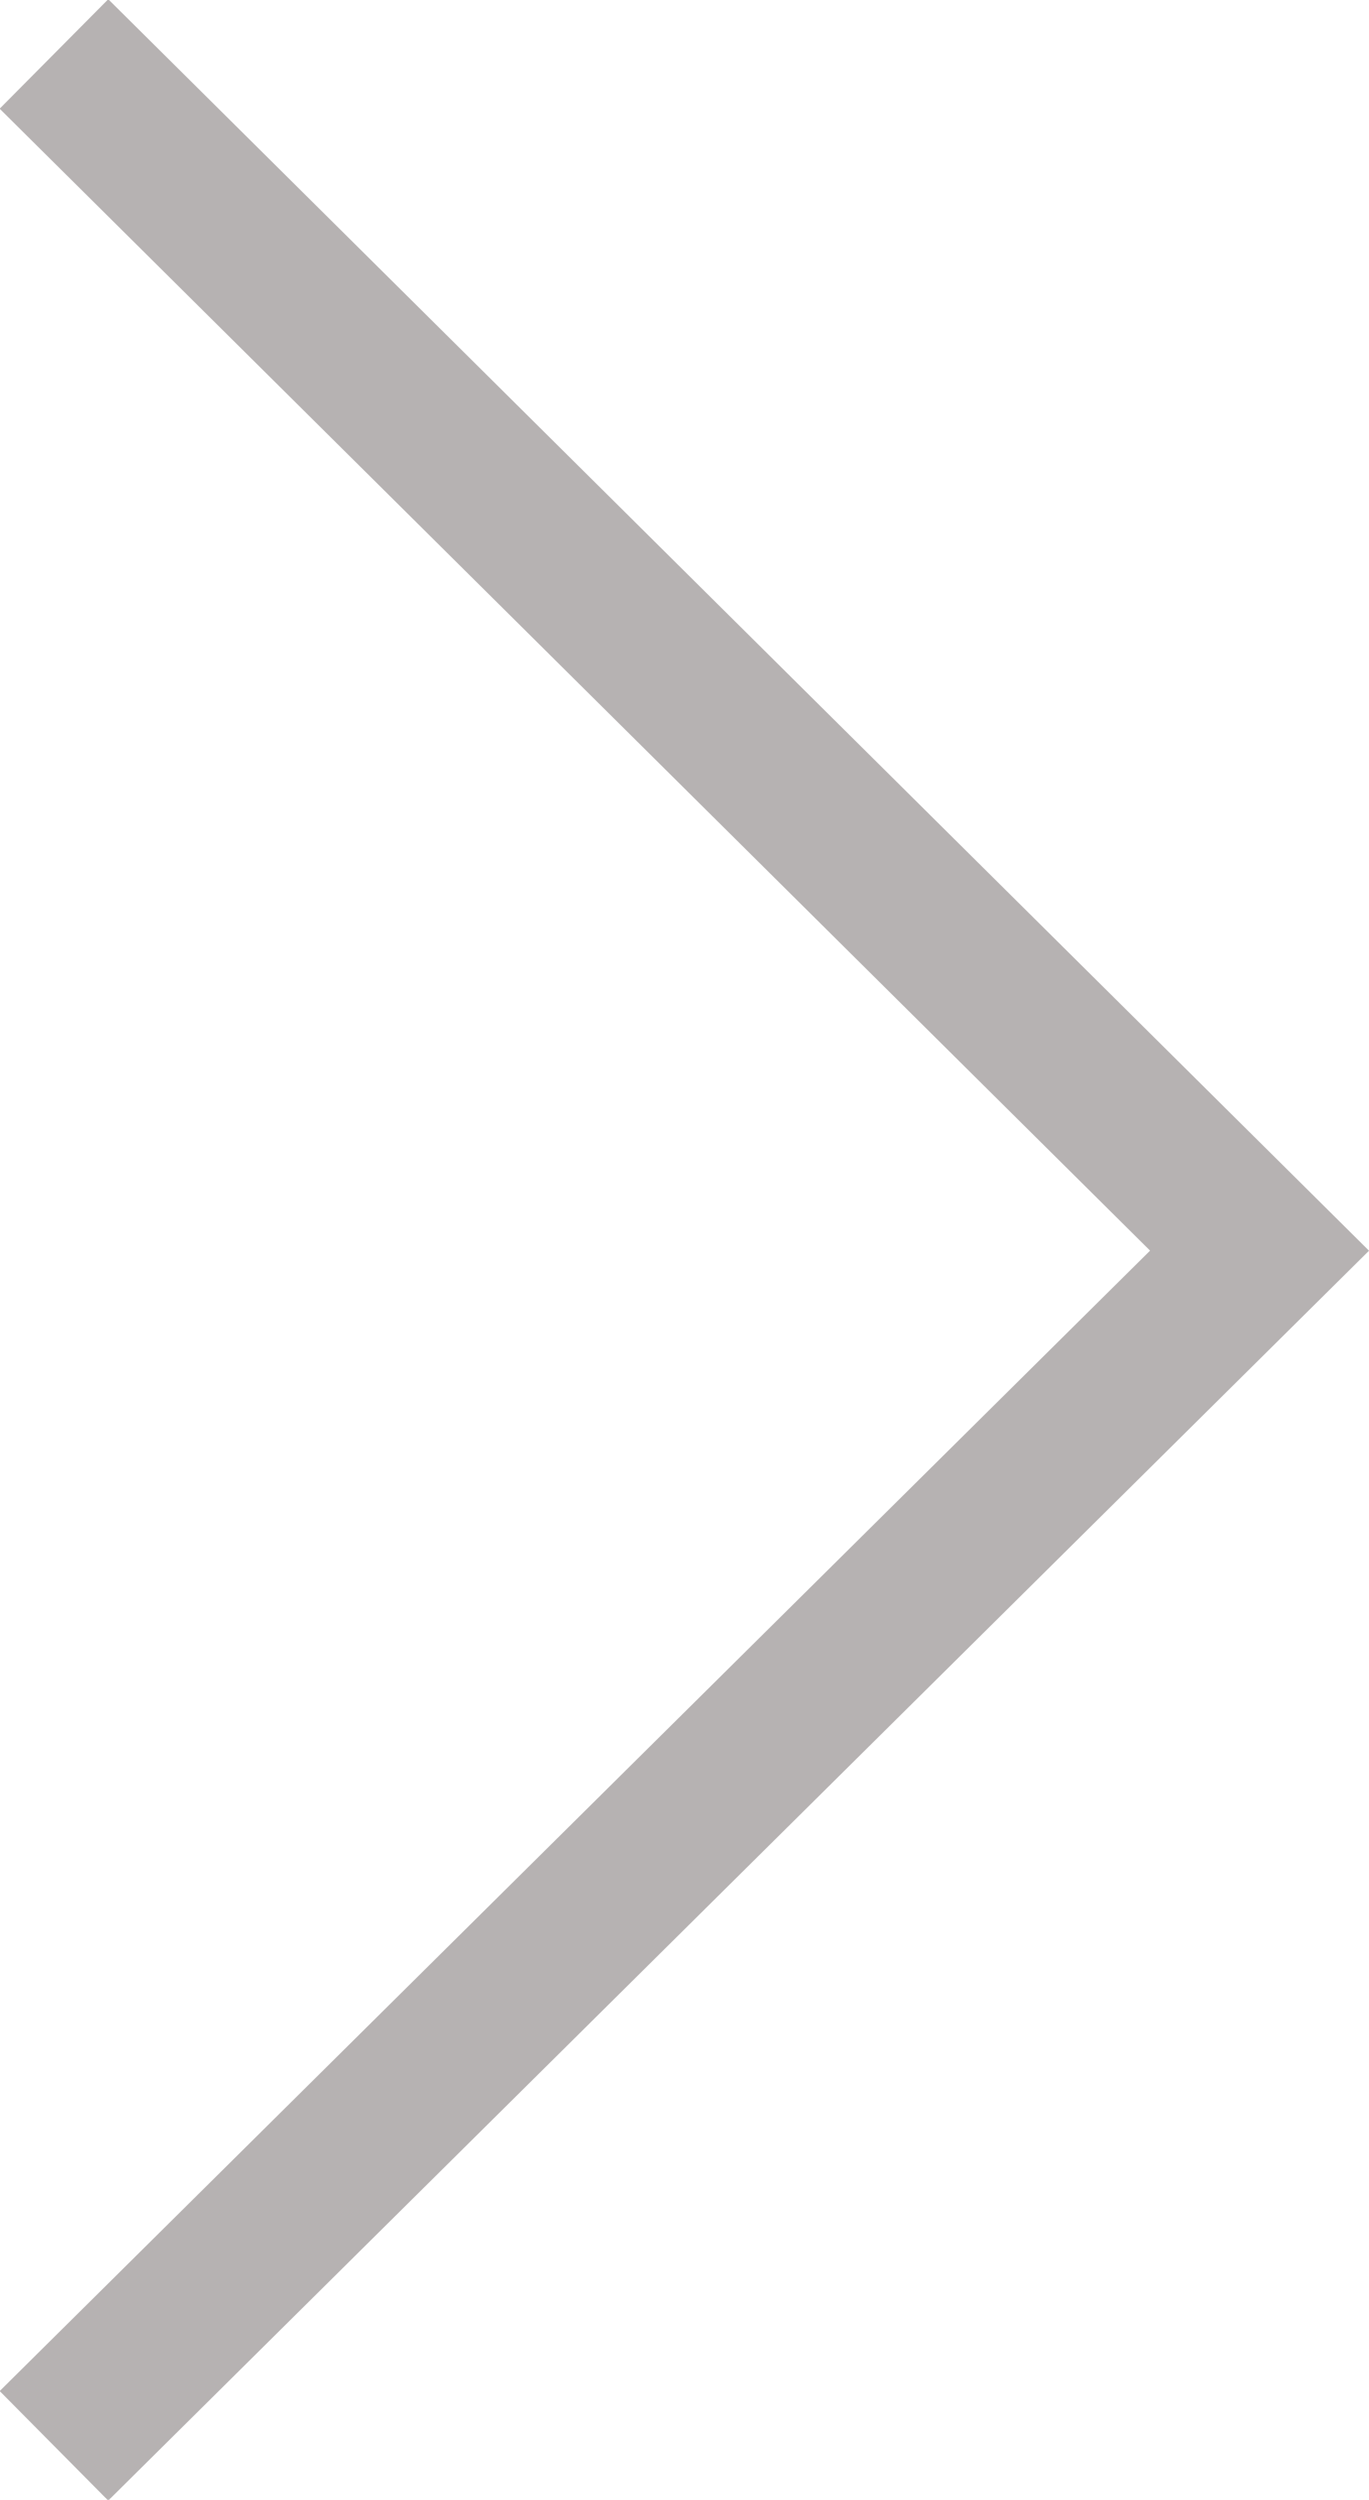 <svg xmlns="http://www.w3.org/2000/svg" viewBox="0 0 8.88 16.21">
  <defs>
    <style>
      .cls-1 {
        fill: none;
        stroke: #b6b2b2;
        stroke-miterlimit: 10;
      }
    </style>
  </defs>
  <g id="Capa_2" data-name="Capa 2">
    <g id="WEB">
      <polyline class="cls-1" points="0.35 15.86 8.17 8.11 0.35 0.35" />
    </g>
  </g>
</svg>